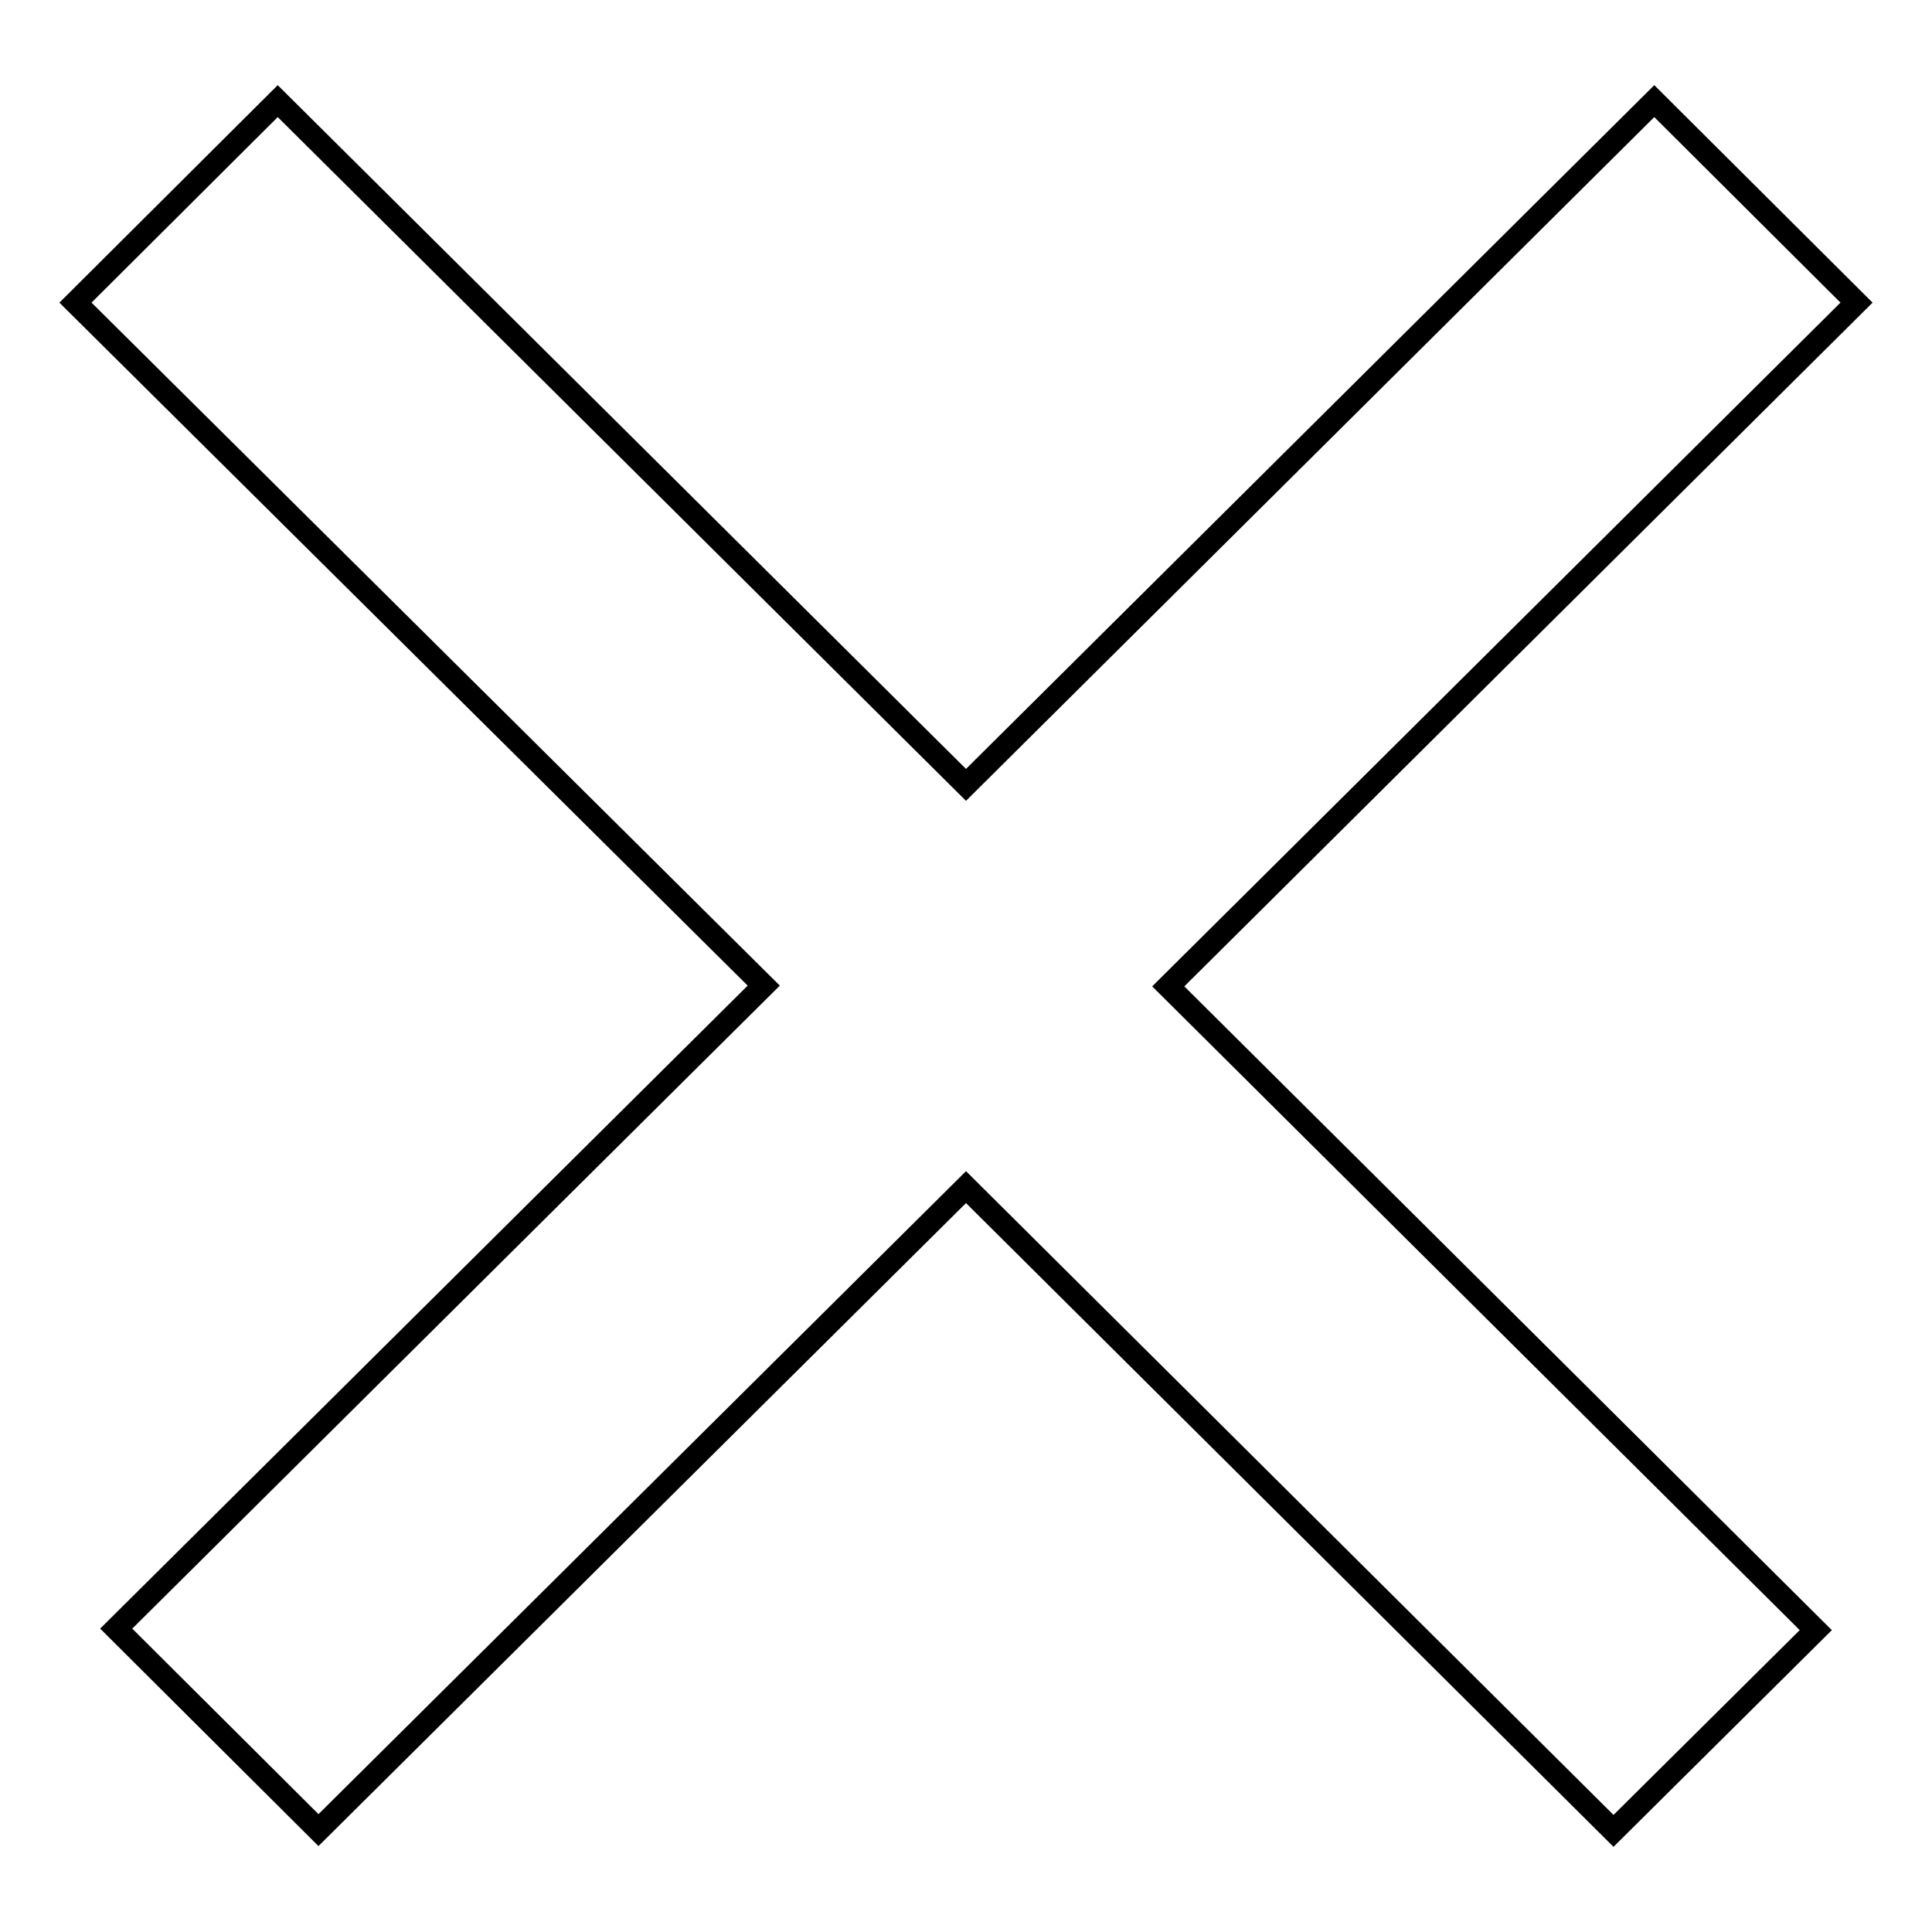 <?xml version="1.0" encoding="utf-8"?>
<!-- Svg Vector Icons : http://www.onlinewebfonts.com/icon -->
<!DOCTYPE svg PUBLIC "-//W3C//DTD SVG 1.1//EN" "http://www.w3.org/Graphics/SVG/1.1/DTD/svg11.dtd">
<svg version="1.1" xmlns="http://www.w3.org/2000/svg" xmlns:xlink="http://www.w3.org/1999/xlink" x="0px" y="0px" viewBox="0 0 256 256" enable-background="new 0 0 256 256" xml:space="preserve">
<g><g><path stroke-width="3" fill-opacity="0" stroke="#000000"  d="M246,40.1l-91.2,90.6l85.8,85.3l-26.8,26.6L128,157.3l-85.8,85.2l-26.8-26.7l85.8-85.2L10,40.1l26.8-26.7L128,104l91.2-90.6L246,40.1z"/></g></g>
</svg>
